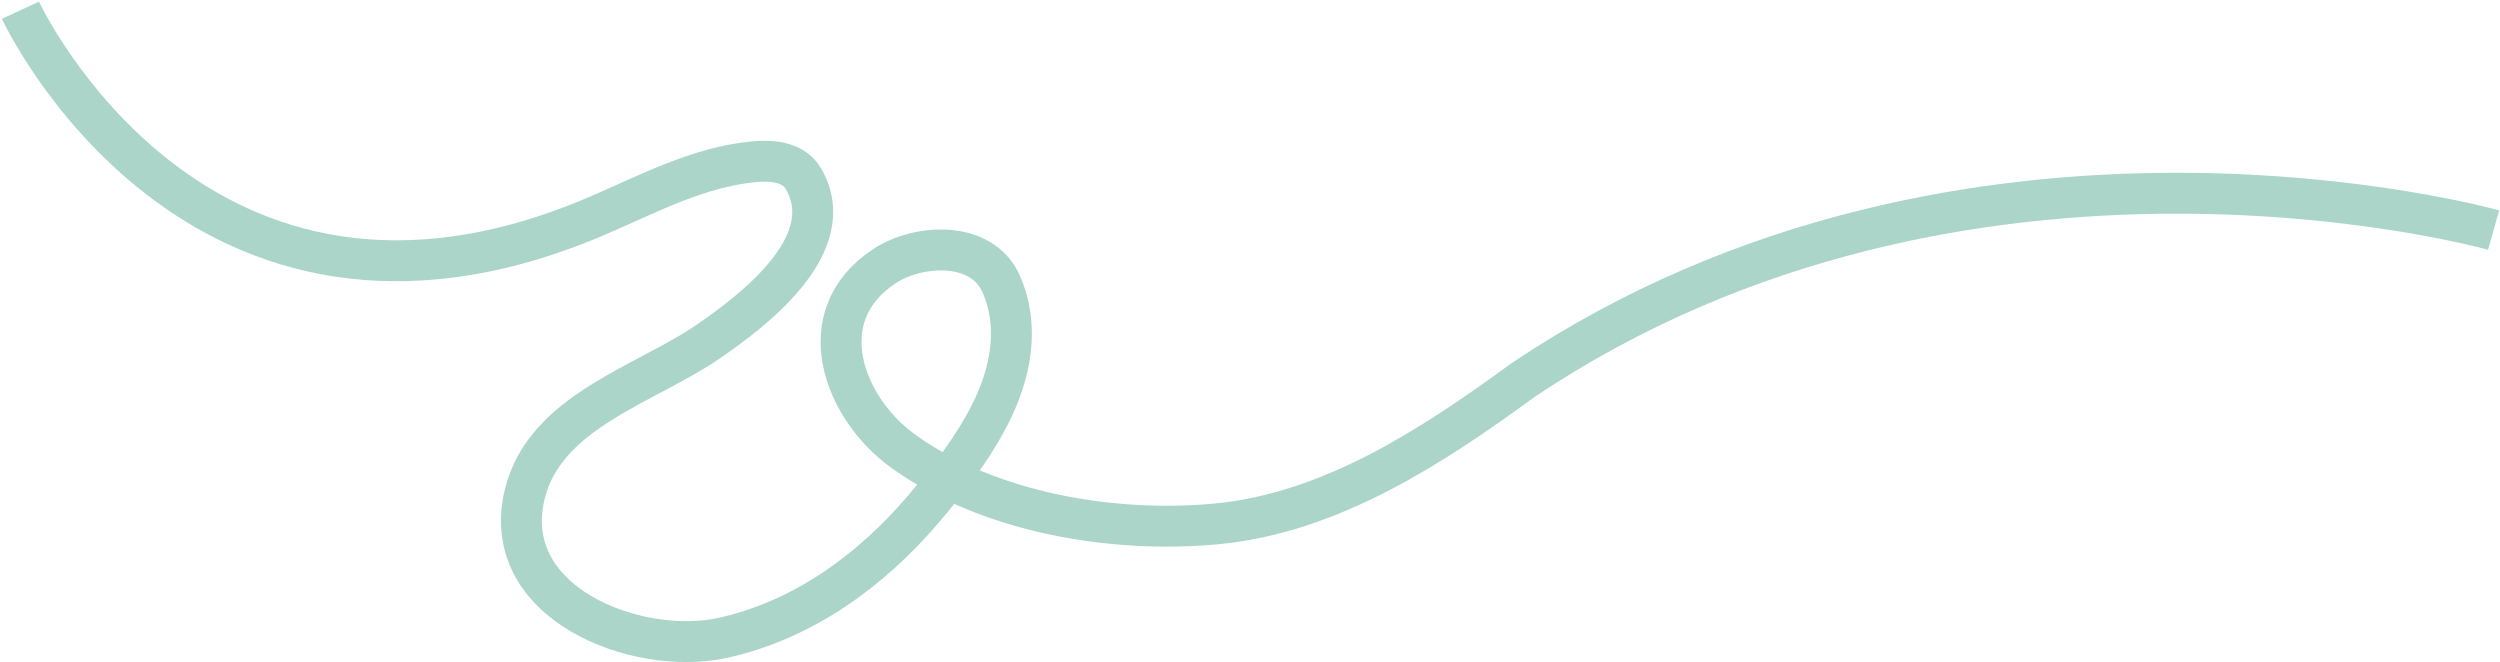 <svg width="978" height="259" viewBox="0 0 978 259" fill="none" xmlns="http://www.w3.org/2000/svg">
<path d="M8 4C8 4 76.467 151.949 233.87 84.317C253.606 75.837 273.094 65.382 294.838 63.278C301.783 62.605 310.41 63.212 314.312 69.923C329.14 95.444 294.844 121.43 276.945 133.702C252.566 150.418 213.531 160.822 205.399 192.867C194.474 235.918 249.062 256.884 282.586 249.566C313.886 242.734 340.647 223.324 361.139 199.264C370.958 187.735 380.491 175.528 387.352 161.974C395.417 146.041 399.099 127.777 391.588 110.931C384.063 94.06 359.29 95.278 345.815 104.235C316.529 123.703 329.776 159.509 353.364 176.527C386.776 200.631 435.337 208.758 475.851 204.945C520.592 200.735 560.37 174.564 595.713 148.765C769.5 32 975.5 90 975.5 90" stroke="#74B9A4" stroke-opacity="0.6" stroke-width="16" stroke-miterlimit="10"/>
</svg>
